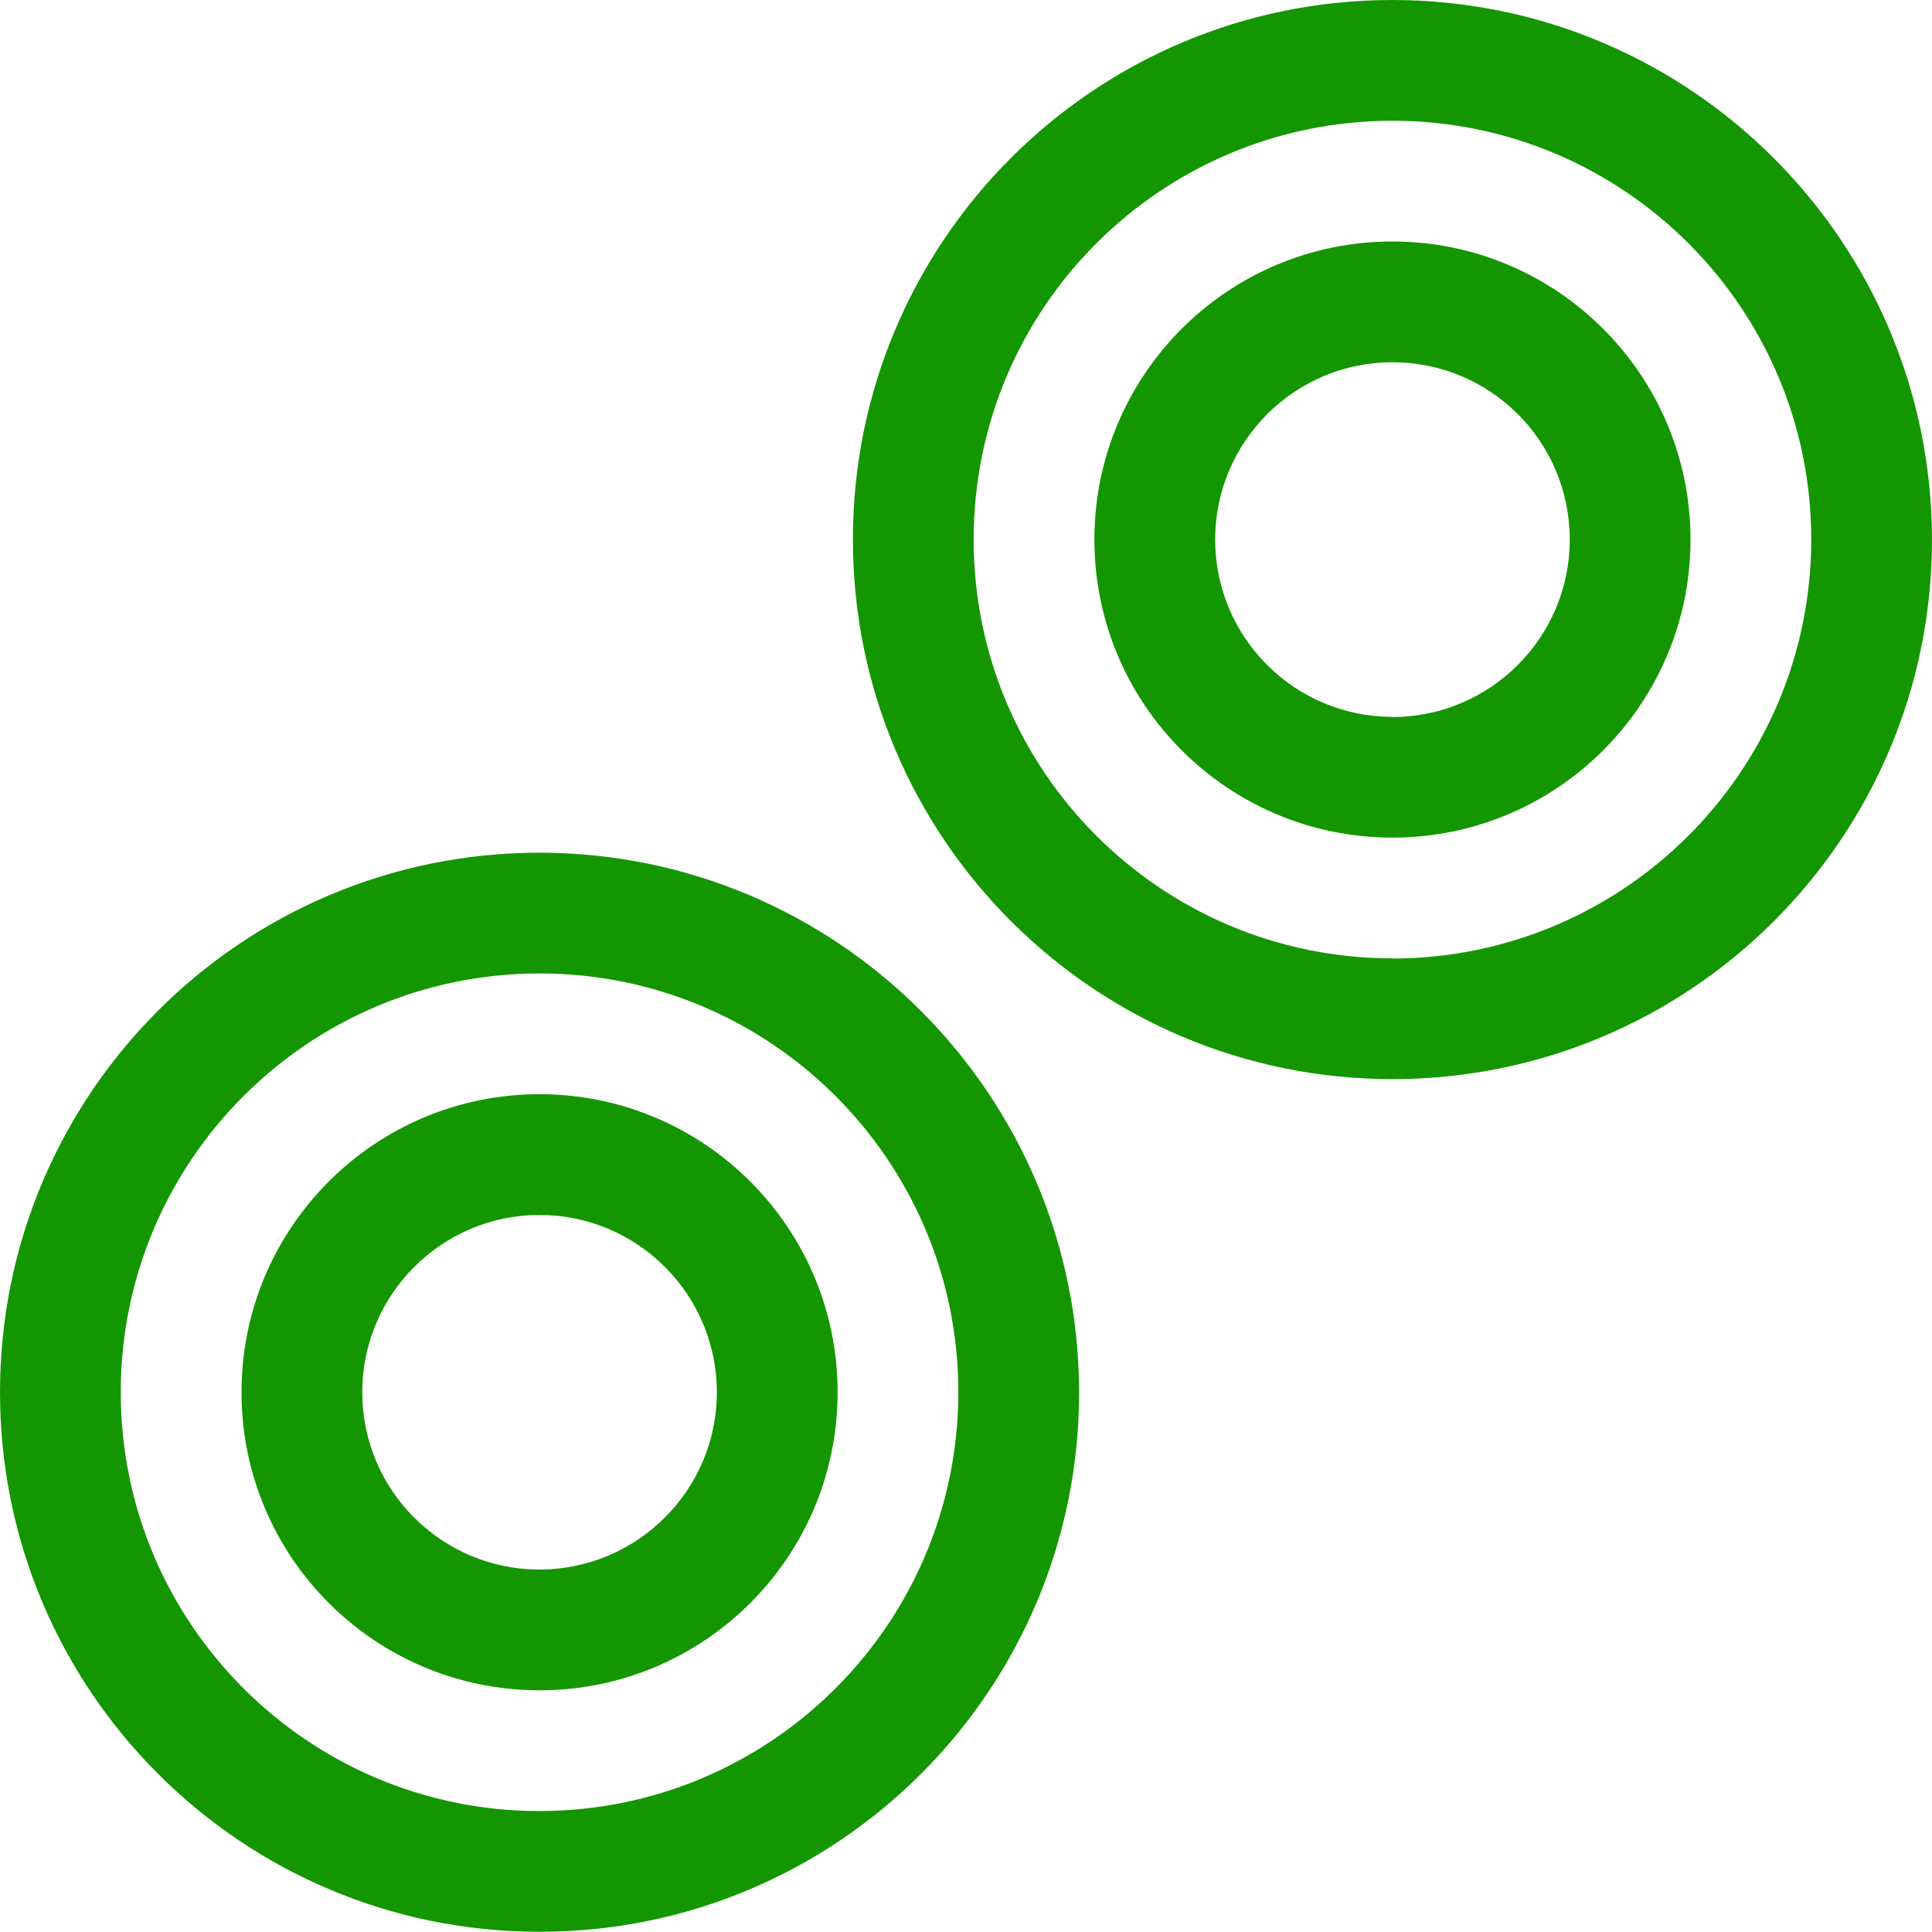 <?xml version="1.0" encoding="UTF-8"?>
<svg id="Layer_2" data-name="Layer 2" xmlns="http://www.w3.org/2000/svg" viewBox="0 0 96 96">
  <defs>
    <style>
      .cls-1 {
        fill: #149600;
        stroke-width: 0px;
      }
    </style>
  </defs>
  <g id="Layer_1-2" data-name="Layer 1">
    <path class="cls-1" d="m69.19,0c-14.81,0-26.81,12-26.81,26.81s12,26.81,26.81,26.81,26.81-12,26.81-26.81c-.02-14.8-12.01-26.8-26.81-26.81Zm0,47.62c-11.5,0-20.81-9.32-20.81-20.81,0-11.5,9.32-20.81,20.81-20.81,11.49,0,20.81,9.32,20.81,20.81h0c-.01,11.49-9.32,20.8-20.81,20.82h0Zm0-35.62c-8.18,0-14.81,6.63-14.81,14.81s6.63,14.81,14.81,14.81c8.18,0,14.81-6.63,14.81-14.81,0-8.18-6.64-14.81-14.81-14.81Zm0,23.62c-4.87,0-8.81-3.95-8.81-8.81s3.95-8.81,8.81-8.81c4.87,0,8.81,3.94,8.81,8.81h0c0,4.87-3.95,8.81-8.81,8.82Zm-42.38,6.75c-14.81,0-26.81,12-26.81,26.81s12,26.81,26.81,26.81,26.81-12,26.81-26.81c-.02-14.8-12.01-26.8-26.81-26.81Zm0,47.62c-11.49,0-20.81-9.32-20.81-20.81s9.32-20.81,20.81-20.81,20.81,9.32,20.81,20.81h0c-.01,11.49-9.32,20.8-20.81,20.81h0Zm0-35.62c-8.18,0-14.81,6.63-14.81,14.81s6.63,14.81,14.81,14.81,14.81-6.63,14.81-14.81c0-8.18-6.64-14.81-14.81-14.81Zm0,23.62c-4.87,0-8.81-3.95-8.81-8.81s3.95-8.81,8.81-8.81,8.81,3.95,8.81,8.81h0c0,4.86-3.95,8.8-8.81,8.81Z"/>
  </g>
</svg>